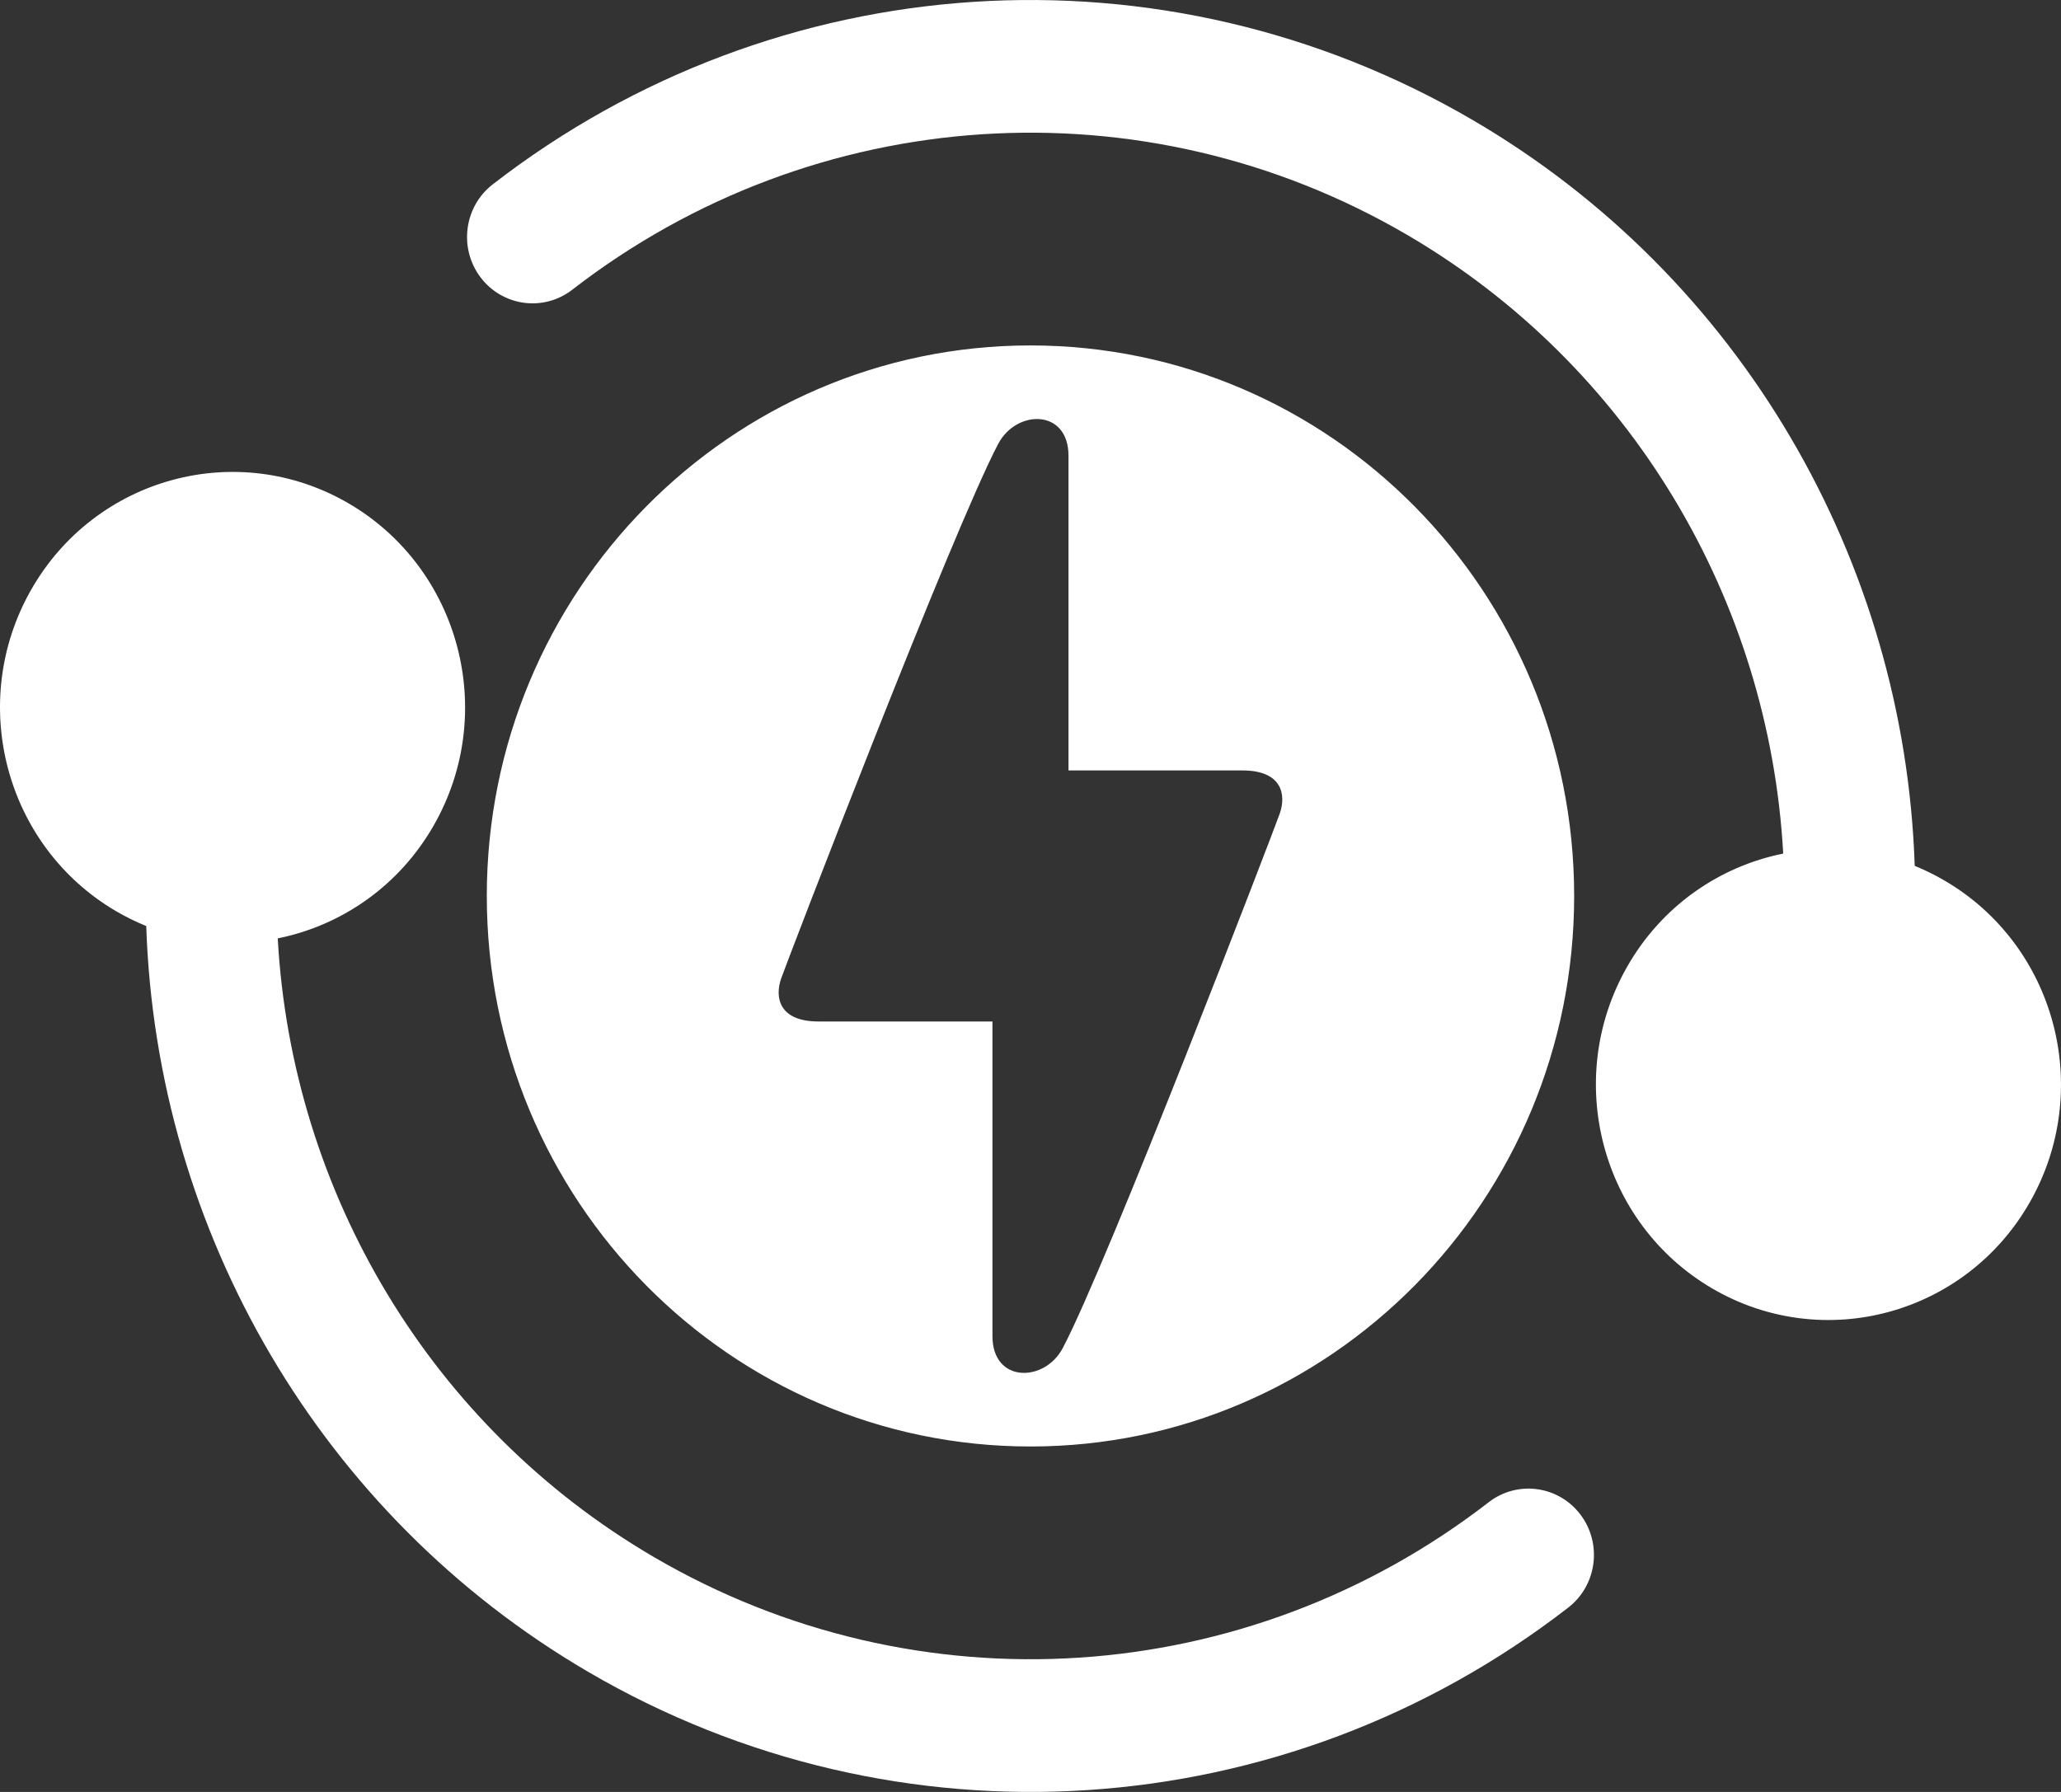 <svg width="46" height="40" viewBox="0 0 46 40" fill="none" xmlns="http://www.w3.org/2000/svg">
<rect x="0" y="0" width="46" height="40" fill="#333333" stroke="none"/>
<path d="M39.8 19.054C39.487 13.382 36.386 8.154 31.409 5.244C25.524 1.803 18.172 2.287 12.773 6.467C12.132 6.964 11.214 6.839 10.724 6.189C10.235 5.54 10.357 4.61 10.999 4.114C17.34 -0.795 25.963 -1.359 32.874 2.682C38.842 6.171 42.51 12.504 42.735 19.328C42.962 19.42 43.186 19.53 43.404 19.658C45.886 21.109 46.737 24.323 45.304 26.837C43.871 29.351 40.697 30.212 38.215 28.761C35.733 27.309 34.882 24.095 36.316 21.581C37.093 20.216 38.385 19.339 39.8 19.054ZM22.999 7.711C29.701 7.711 35.134 13.213 35.134 20C35.134 26.787 29.701 32.289 22.999 32.289C16.298 32.289 10.865 26.787 10.865 20C10.865 13.213 16.298 7.711 22.999 7.711ZM23.848 17.198V10.174C23.848 9.122 22.687 9.136 22.28 9.907C21.277 11.804 17.569 21.456 17.435 21.842C17.288 22.264 17.386 22.802 18.269 22.802H22.151V29.826C22.151 30.877 23.312 30.864 23.719 30.094C24.722 28.196 28.43 18.544 28.564 18.158C28.711 17.736 28.613 17.198 27.73 17.198H23.848ZM0.696 13.163C2.129 10.65 5.303 9.788 7.785 11.239C10.267 12.691 11.118 15.905 9.684 18.419C8.906 19.784 7.614 20.662 6.199 20.947C6.512 26.619 9.614 31.846 14.591 34.755C20.476 38.197 27.828 37.713 33.227 33.533C33.868 33.037 34.786 33.161 35.276 33.811C35.765 34.461 35.643 35.39 35.001 35.886C28.66 40.796 20.036 41.359 13.125 37.318C7.158 33.828 3.489 27.496 3.264 20.671C3.037 20.579 2.814 20.47 2.596 20.343C0.114 18.892 -0.737 15.677 0.696 13.163Z" fill="white"/>
</svg>
